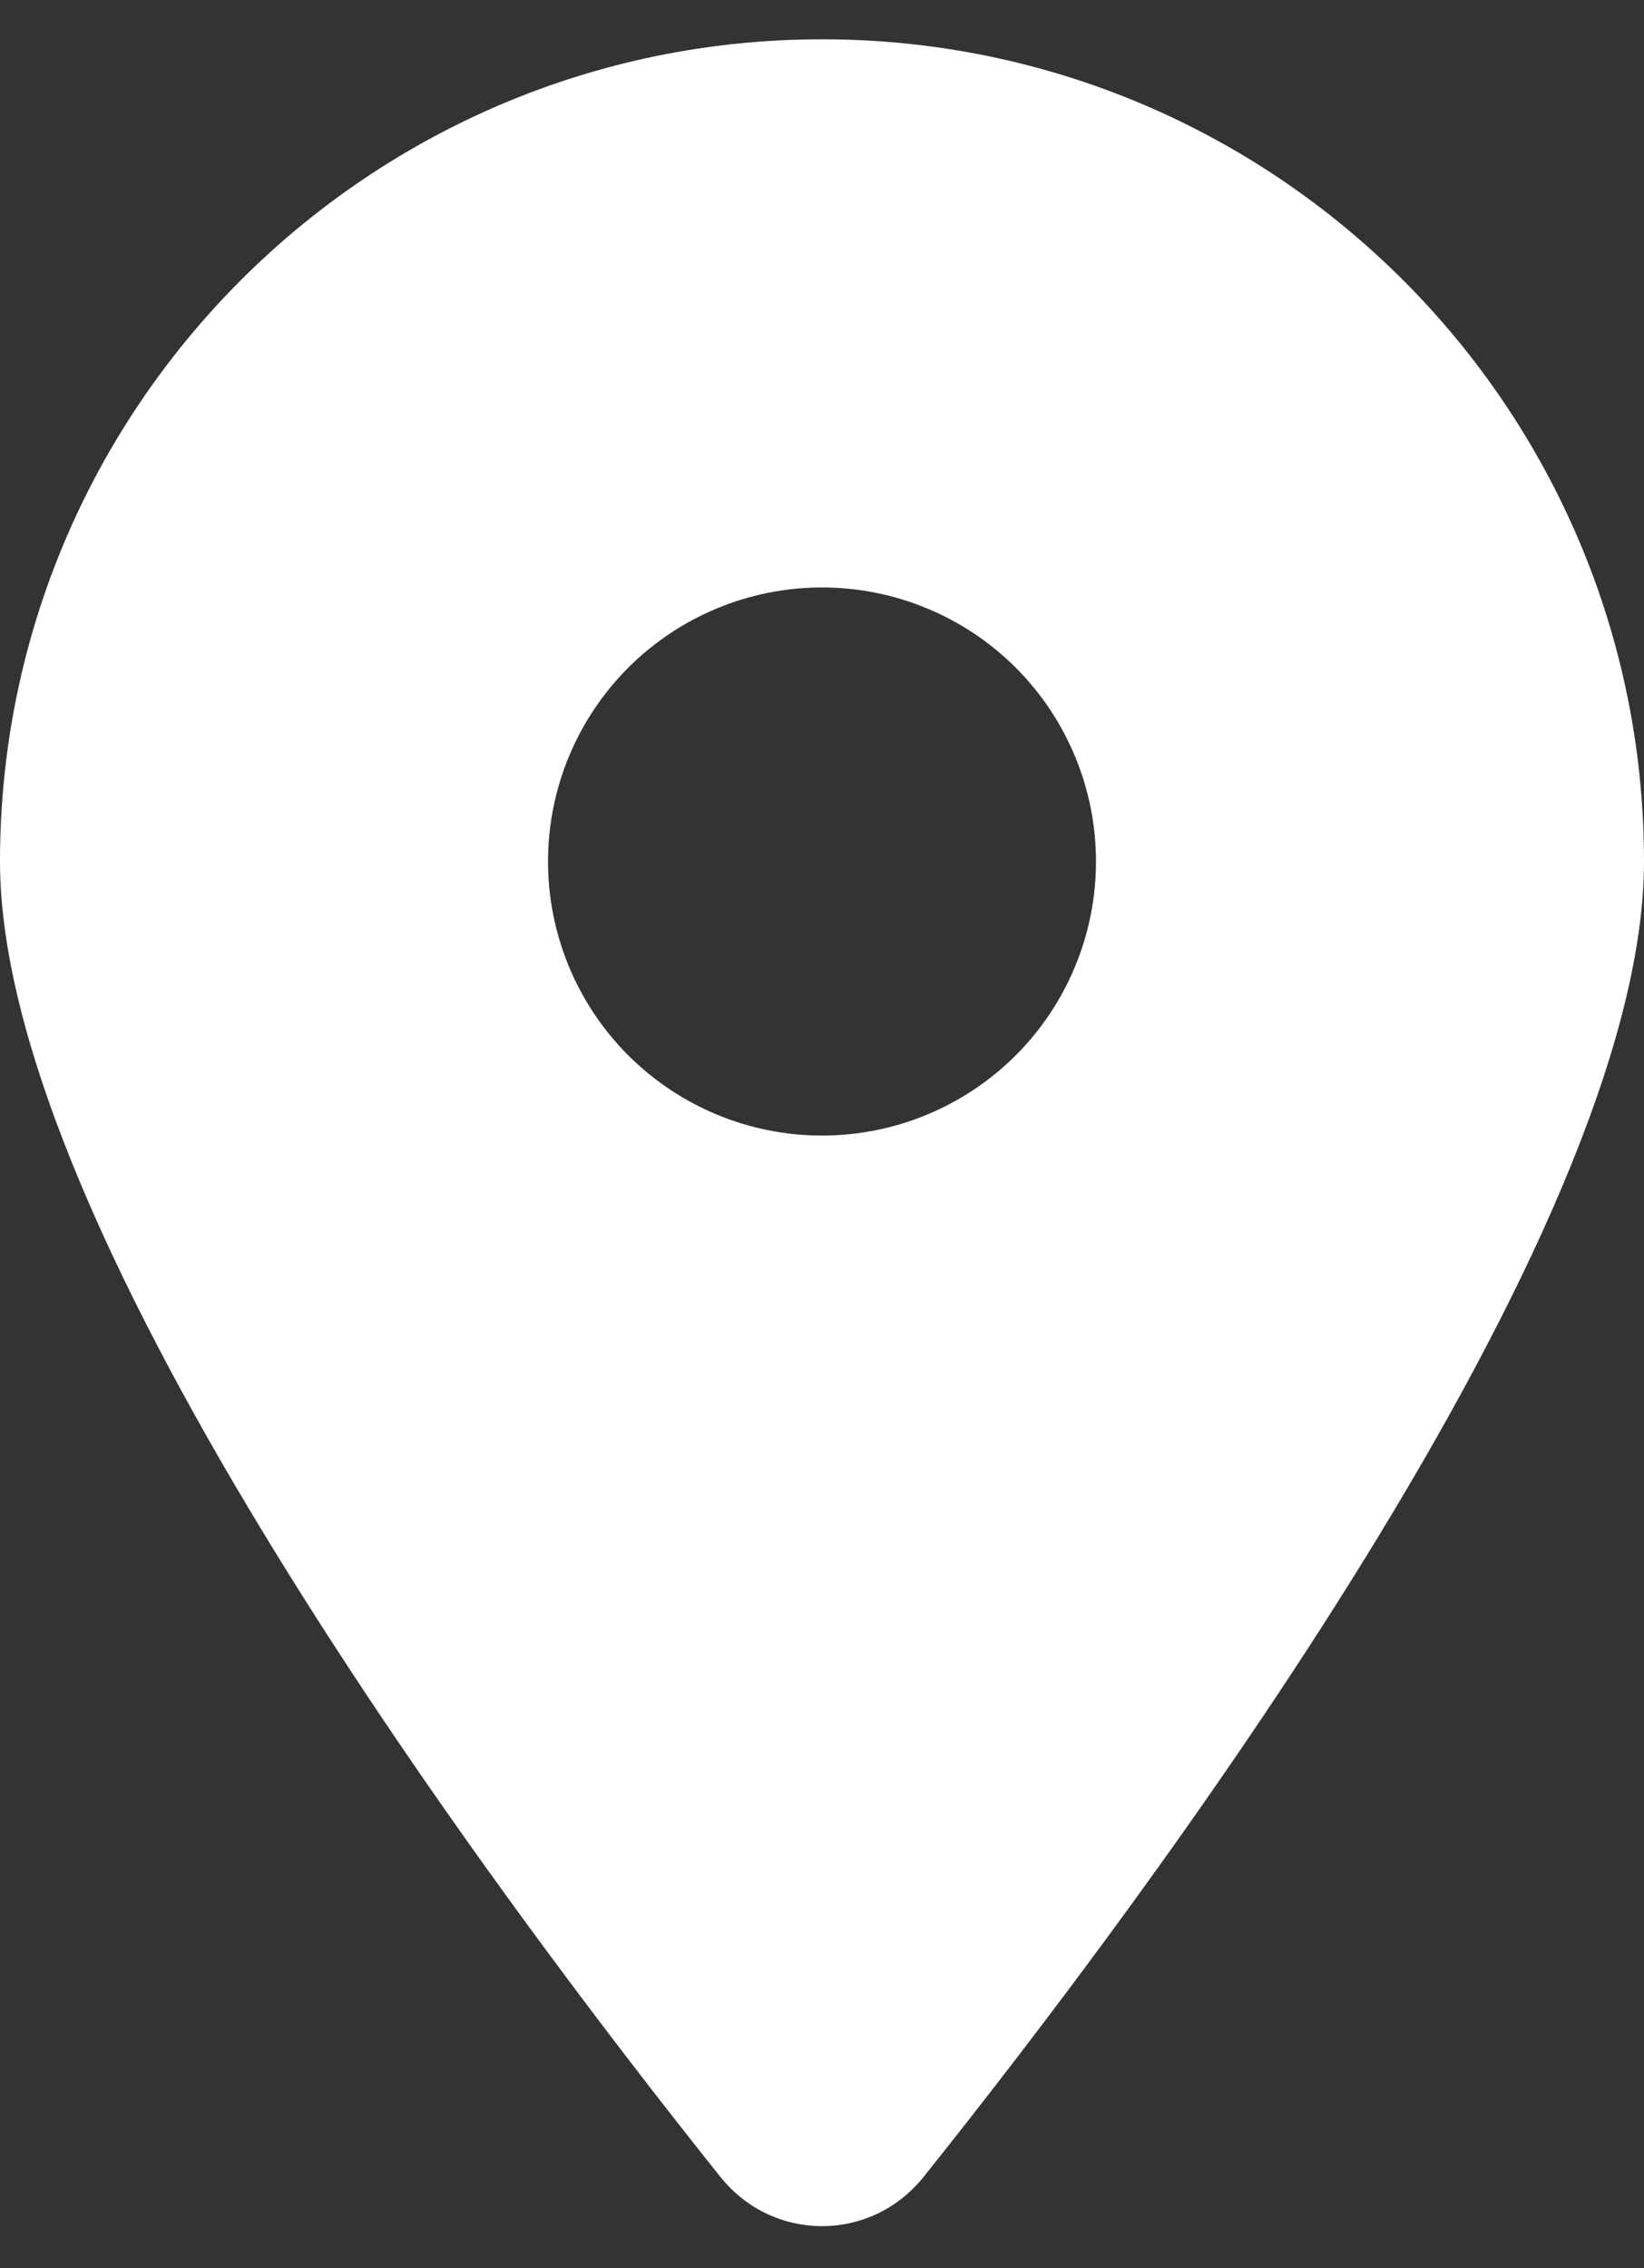 <?xml version="1.0"?>
<svg xmlns="http://www.w3.org/2000/svg" width="29" height="40" viewBox="0 0 29 40" fill="none">
<rect x="0" y="0" width="29" height="40" fill="#333333" stroke="none"/>
<g clip-path="url(#clip0_476_279)">
<path d="M16.29 38.393C20.164 33.545 29 21.794 29 15.193C29 7.188 22.505 0.693 14.5 0.693C6.495 0.693 0 7.188 0 15.193C0 21.794 8.836 33.545 12.71 38.393C13.639 39.548 15.361 39.548 16.29 38.393ZM14.5 10.36C15.782 10.36 17.011 10.869 17.918 11.775C18.824 12.682 19.333 13.911 19.333 15.193C19.333 16.475 18.824 17.704 17.918 18.611C17.011 19.517 15.782 20.026 14.5 20.026C13.218 20.026 11.989 19.517 11.082 18.611C10.176 17.704 9.667 16.475 9.667 15.193C9.667 13.911 10.176 12.682 11.082 11.775C11.989 10.869 13.218 10.36 14.5 10.36Z" fill="white"/>
</g>
<defs>
<clipPath id="clip0_476_279">
<rect width="29" height="38.667" fill="white" transform="translate(0 0.693)"/>
</clipPath>
</defs>
</svg>
